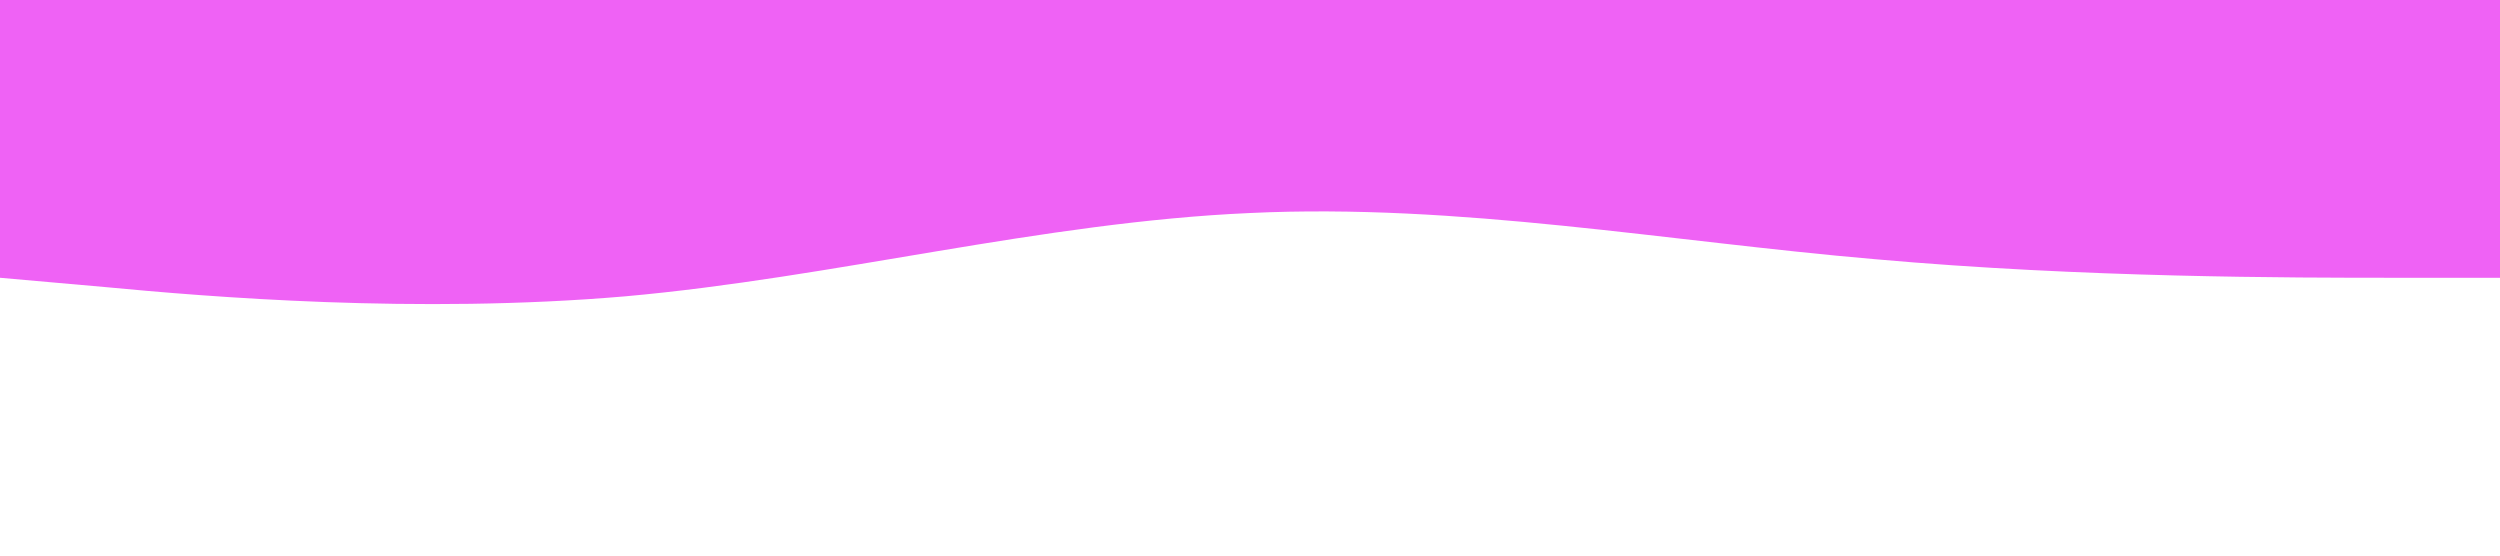 <?xml version="1.0" encoding="UTF-8" standalone="no"?> <svg xmlns="http://www.w3.org/2000/svg" viewBox="0 0 1440 320"> <path fill="#EF62F5" fill-opacity="1" d="M0,160L60,165.3C120,171,240,181,360,170.7C480,160,600,128,720,122.7C840,117,960,139,1080,149.3C1200,160,1320,160,1380,160L1440,160L1440,0L1380,0C1320,0,1200,0,1080,0C960,0,840,0,720,0C600,0,480,0,360,0C240,0,120,0,60,0L0,0Z"></path> </svg> 